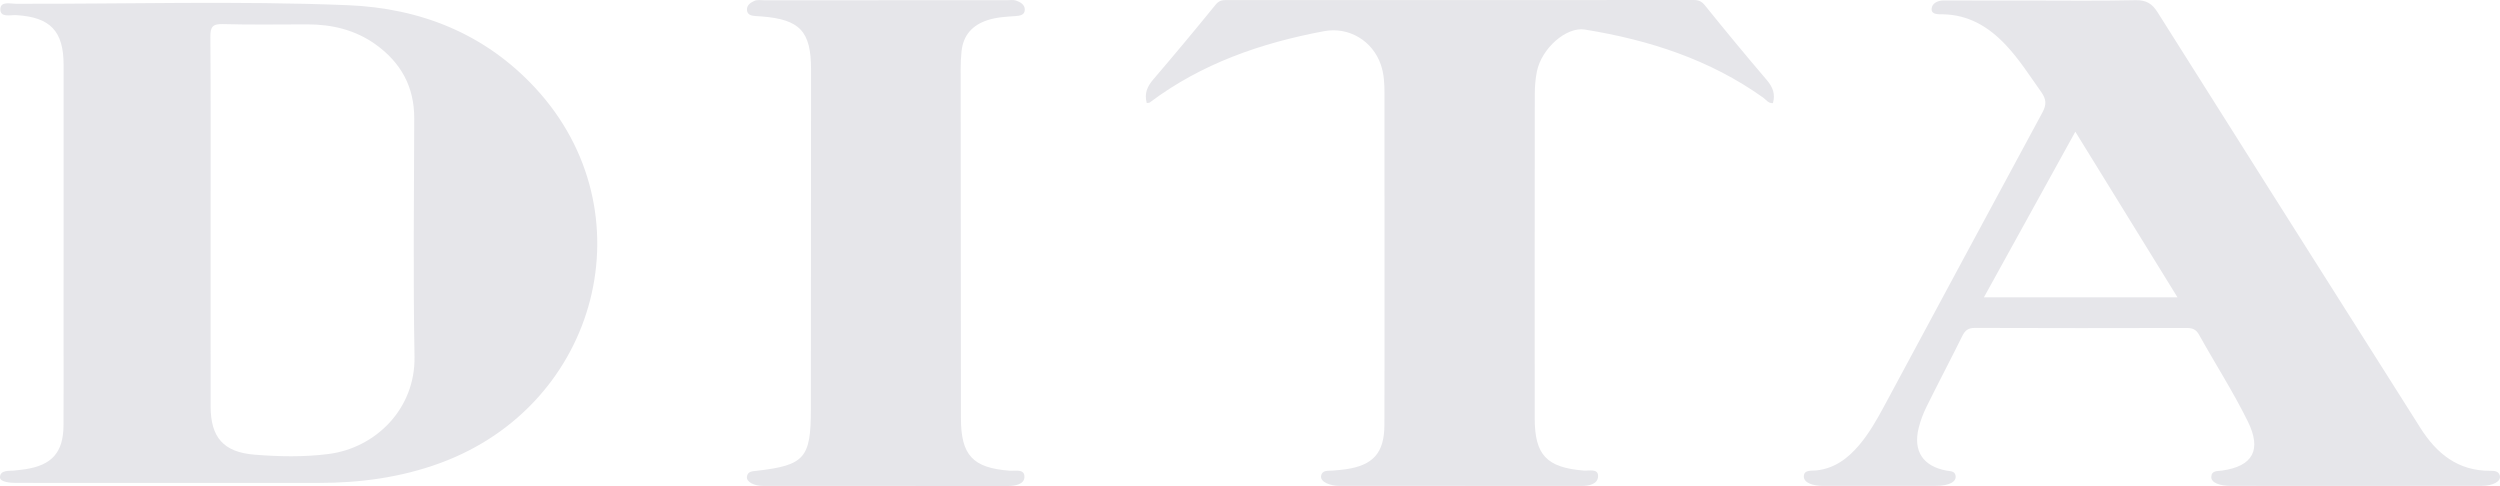 <?xml version="1.0" encoding="utf-8"?>
<!-- Generator: Adobe Illustrator 25.2.1, SVG Export Plug-In . SVG Version: 6.00 Build 0)  -->
<svg version="1.1" id="Layer_1" xmlns="http://www.w3.org/2000/svg" xmlns:xlink="http://www.w3.org/1999/xlink" x="0px" y="0px"
	 viewBox="0 0 977.53 190.01" style="enable-background:new 0 0 977.53 190.01;" xml:space="preserve">
<style type="text/css">
	.st0{fill:#E6E6EA;}
</style>
<path class="st0" d="M448.39,40.28c-1.04-3.86,0.29-6.59,2.63-9.31c8.22-9.6,16.32-19.31,24.28-29.11c1.25-1.53,2.4-1.84,4.14-1.84
	C540.36,0.04,601.27,0.05,662.18,0c1.97,0,3.16,0.49,4.47,2.11c7.94,9.83,15.98,19.58,24.19,29.19c2.37,2.77,3.39,5.5,2.4,9.02
	c-1.8,0.18-2.64-1.31-3.79-2.13c-20.93-14.94-44.67-22.56-69.74-26.63c-7.29-1.18-16.94,7.39-18.76,16.36
	c-0.59,2.91-0.83,5.94-0.83,8.91c-0.05,42.22-0.04,84.45-0.03,126.67c0,14.4,4.62,19.29,19.1,20.5c2.11,0.18,5.76-0.94,5.68,2.21
	c-0.07,3.06-3.44,3.81-6.44,3.8c-31.62-0.02-63.24-0.01-94.87-0.03c-3.11,0-7.47-1.4-6.99-3.94c0.45-2.35,2.77-1.88,4.54-2.03
	c1.66-0.15,3.32-0.26,4.96-0.5c10.82-1.53,15.18-6.38,15.25-17.24c0.09-14.13,0.01-100.57,0.03-129.66c0-3.84-0.16-7.64-1.43-11.32
	c-3.24-9.42-12.57-14.9-22.19-13.1c-24.64,4.61-47.88,12.65-68.16,27.88C449.37,40.26,448.97,40.2,448.39,40.28z"/>
<path class="st0" d="M346.34,0.09c15.8,0,31.61,0,47.41,0c1.16,0,2.42-0.24,3.47,0.11c1.7,0.57,3.52,1.59,3.49,3.61
	c-0.03,2.12-1.98,2.36-3.69,2.48c-3.65,0.25-7.3,0.42-10.83,1.57c-5.96,1.94-9.55,5.86-10.21,12.18c-0.24,2.31-0.36,4.64-0.35,6.96
	c0.02,45.53,0.07,91.05,0.11,136.58c0.01,14.45,4.65,19.38,19.04,20.47c2.25,0.17,6.06-0.9,5.77,2.7c-0.21,2.61-3.61,3.28-6.43,3.28
	c-31.94-0.03-63.88-0.02-95.82-0.03c-3.4,0-6.48-1.56-6.25-3.55c0.26-2.2,2.14-2.17,3.81-2.36c18.71-2.15,21.19-4.96,21.2-23.88
	c0.02-44.36,0.05-88.73,0.07-133.09c0-14.87-4.35-19.51-19.32-20.69c-0.83-0.07-1.66-0.09-2.49-0.16c-1.57-0.13-3.14-0.49-3.25-2.38
	c-0.11-1.93,1.51-2.94,2.93-3.56c1.13-0.49,2.62-0.22,3.94-0.22C314.73,0.08,330.54,0.09,346.34,0.09z"/>
<path class="st0" d="M209.37,34.47c-19.73-21.34-45.02-31.29-73.39-32.44C92.75,0.28,49.46,1.59,6.2,1.48
	C4.03,1.47,0.1,0.36,0.13,3.69c0.03,3.28,3.91,2.1,6.18,2.23c13.3,0.77,18.55,6.18,18.56,19.41c0.01,23.27,0,46.54,0,69.81
	c0,11.96,0,23.93-0.02,35.9c0,11.8,0.08,23.6-0.02,35.4c-0.08,10.47-4.58,15.48-14.99,17.04c-1.48,0.22-2.84,0.35-4.46,0.53
	s-5.39-0.35-5.39,2.65c0,1.94,4.53,2.16,6.21,2.16c39.44,0,78.88-0.01,118.32,0.01c16.27,0.01,32.16-2.12,47.51-7.74
	C234.45,158.24,253.79,82.5,209.37,34.47z M128.39,177.53c-9.58,1.22-19.29,1.03-28.9,0.25c-12.09-0.98-17.11-6.76-17.13-18.81
	c-0.03-23.94-0.01-47.86-0.01-71.79c0-24.26,0.09-48.52-0.09-72.78c-0.03-3.87,0.86-5.1,4.92-4.98c10.97,0.31,21.96,0.11,32.94,0.11
	c9.72-0.01,18.84,2.15,26.83,7.9c9.8,7.06,15.06,16.49,15.02,28.81c-0.09,31.07-0.44,62.15,0.11,93.21
	C162.44,159.78,146.96,175.18,128.39,177.53z"/>
<path class="st0" d="M977.47,185.97c-0.48-1.82-2.16-1.89-3.66-1.88c-12.73,0.11-21.12-6.76-27.51-16.93
	c-5.31-8.45-10.67-16.86-16-25.29c-28.89-45.65-57.82-91.28-86.61-136.99c-2.16-3.43-4.43-4.89-8.67-4.8
	C820.71,0.4,806.39,0.2,792.08,0.2c-10.65,0-21.3,0.03-31.95-0.03c-2.46-0.01-4.69,1.11-4.84,3.23c-0.17,2.34,2.48,2.17,4.26,2.19
	c10.19,0.13,18.1,4.92,24.83,12.1c5.26,5.6,9.35,12.08,13.78,18.31c1.99,2.8,2.11,4.92,0.45,7.98
	c-20.74,38.29-41.32,76.66-61.97,114.99c-2.84,5.26-5.8,10.47-9.69,15.07c-4.43,5.22-9.64,9.15-16.74,9.9
	c-1.88,0.2-4.75-0.33-4.89,2.21c-0.15,2.77,3.88,3.84,7.48,3.84c14.65,0,29.29,0.01,43.94-0.01c5.77,0,8.33-1.76,7.91-4.03
	c-0.35-1.89-2.18-1.67-3.63-1.95c-9.12-1.74-13.02-7.61-10.81-16.61c0.7-2.88,1.79-5.72,3.1-8.38c4.56-9.23,9.37-18.35,13.94-27.58
	c1.08-2.19,2.28-3.22,4.89-3.21c27.63,0.1,55.25,0.09,82.88,0.02c2.23,0,3.66,0.54,4.81,2.6c6.3,11.33,13.32,22.25,19.07,33.89
	c5.5,11.12,2.12,17.54-10.08,19.28c-1.75,0.25-4.07-0.13-4.18,2.44c-0.09,2.32,3.27,3.54,7.79,3.54c16.31,0,32.62,0.01,48.93,0.01
	s32.62-0.02,48.94-0.02C974.82,189.98,978.06,188.21,977.47,185.97z M775.73,116.27c11.87-21.51,23.59-42.75,35.75-64.77
	c13.52,21.93,26.56,43.07,39.95,64.77C826.06,116.27,801.28,116.27,775.73,116.27z"/>
</svg>
